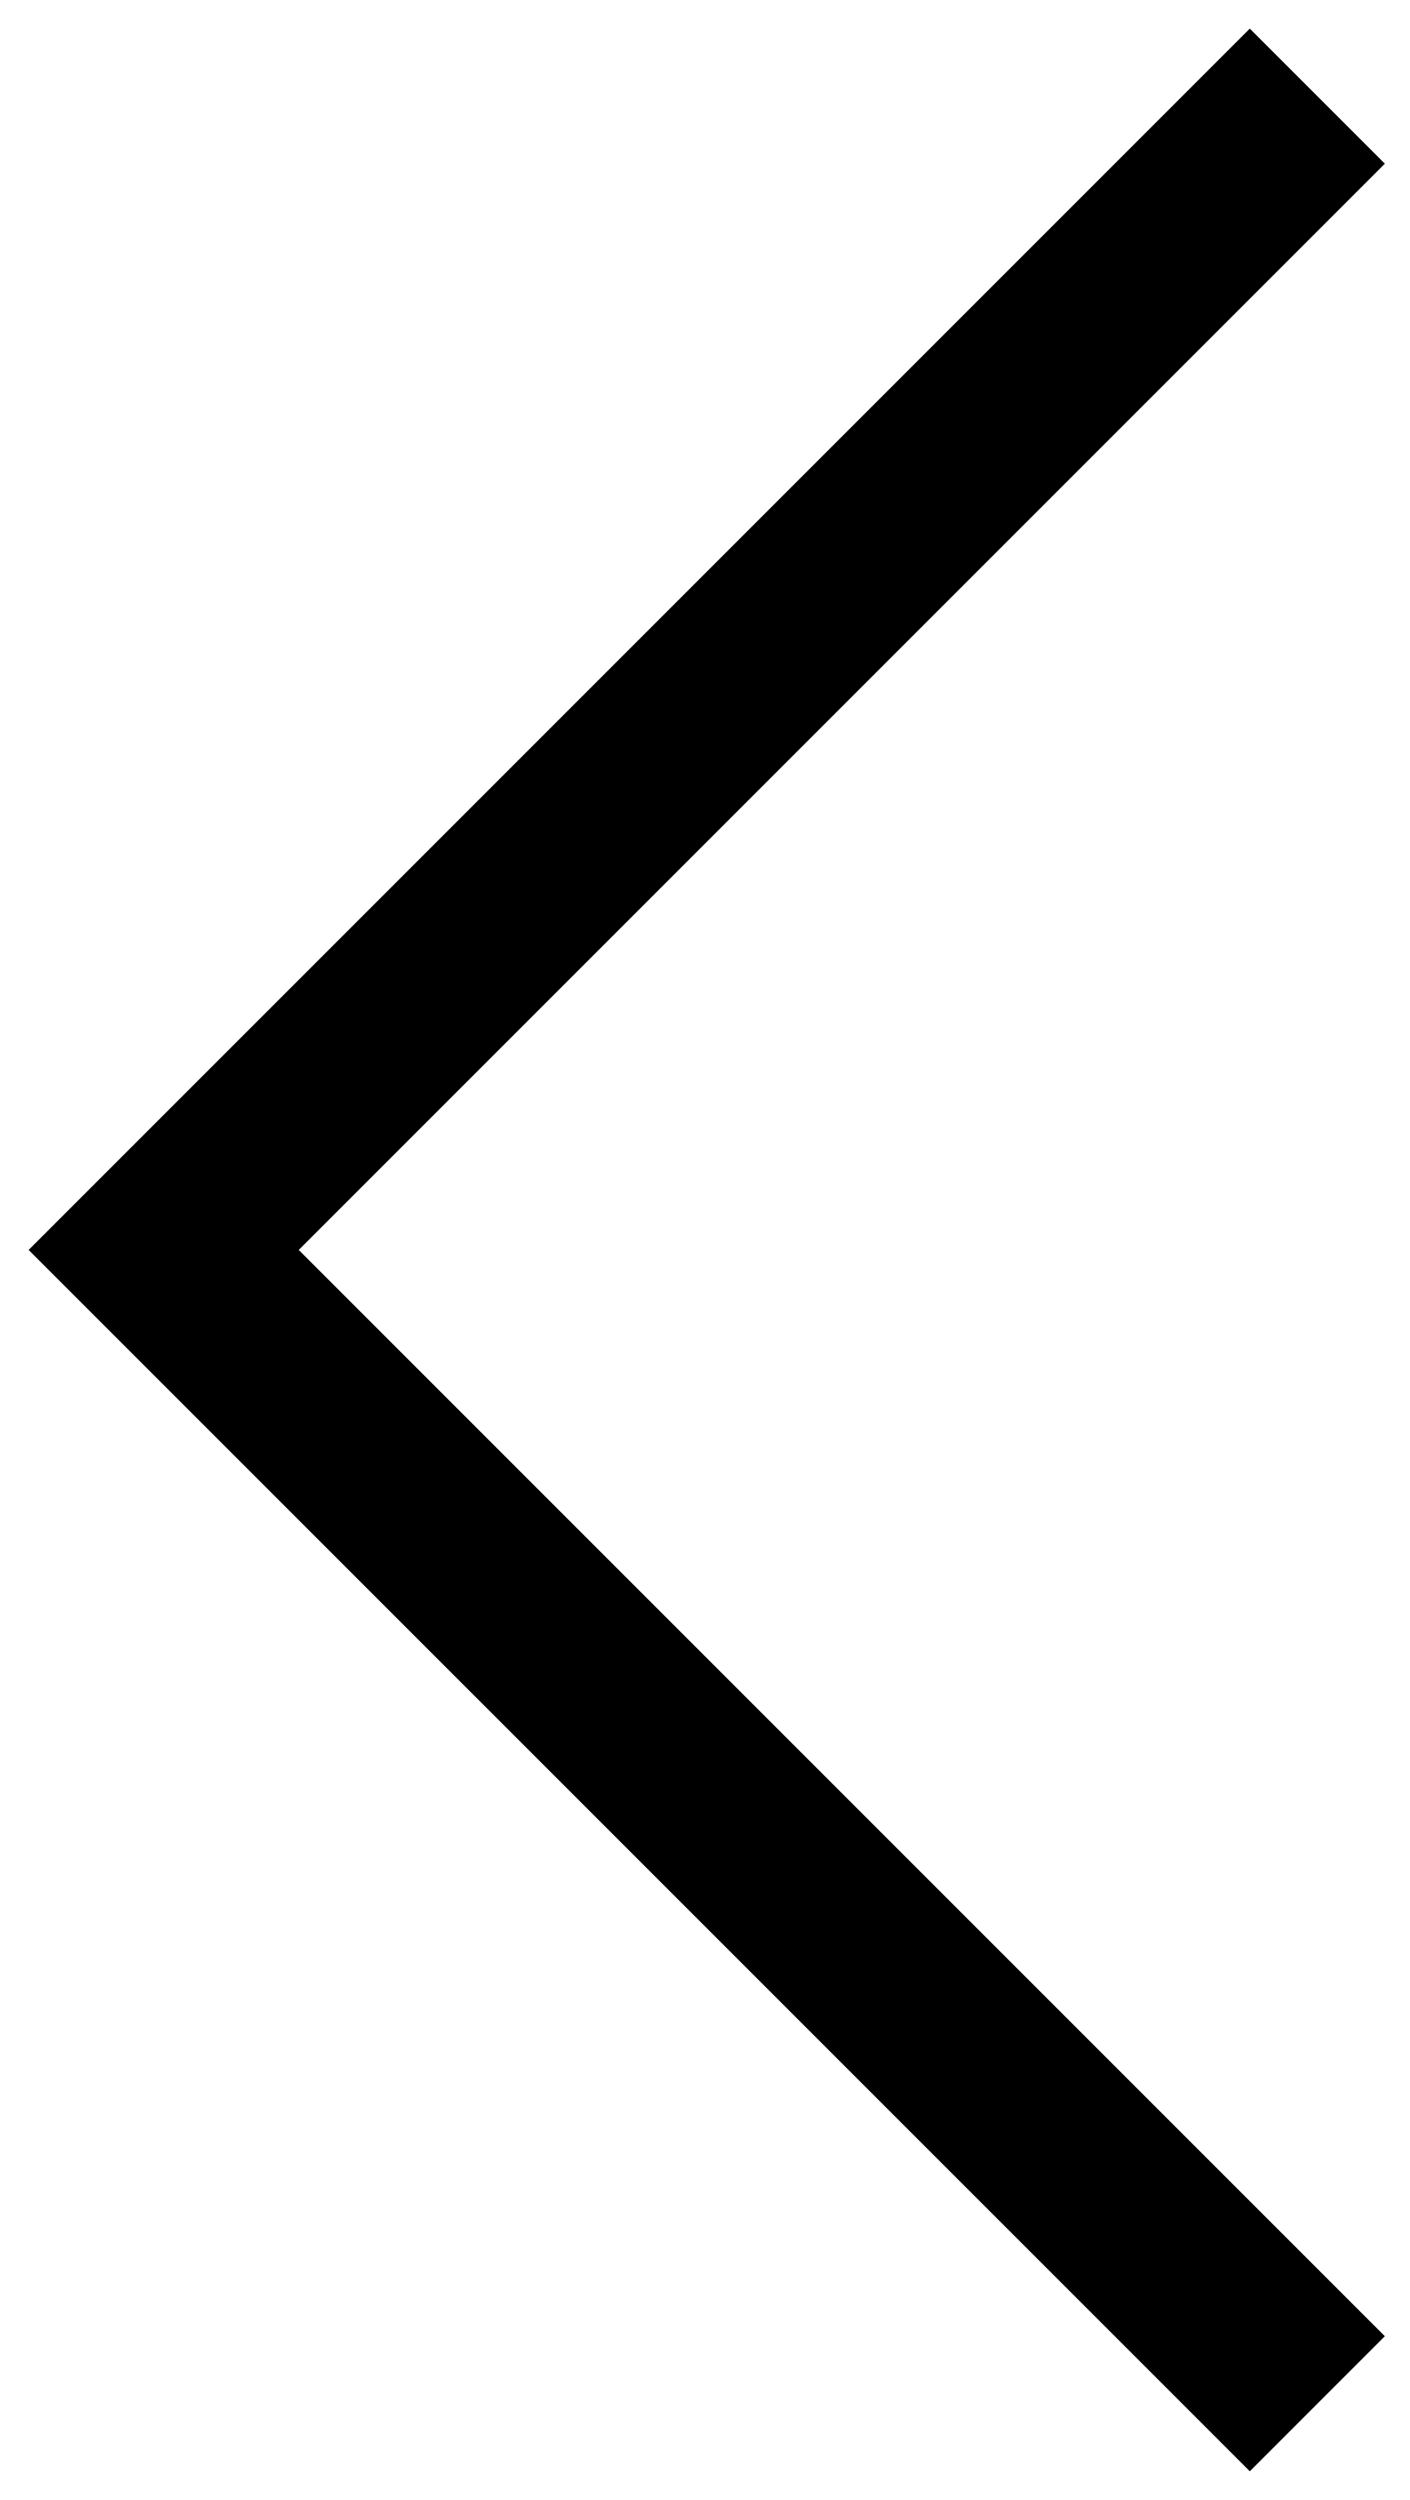 <?xml version="1.0" encoding="UTF-8" standalone="no"?>
<svg
   id="Layer_1"
   viewBox="0 0 22 39"
   version="1.1"
   sodipodi:docname="arrow-left.svg"
   inkscape:version="1.3.2 (091e20e, 2023-11-25, custom)"
   xmlns:inkscape="http://www.inkscape.org/namespaces/inkscape"
   xmlns:sodipodi="http://sodipodi.sourceforge.net/DTD/sodipodi-0.dtd"
   xmlns="http://www.w3.org/2000/svg"
   xmlns:svg="http://www.w3.org/2000/svg">
  <sodipodi:namedview
     id="namedview1"
     pagecolor="#ffffff"
     bordercolor="#999999"
     borderopacity="1"
     inkscape:showpageshadow="2"
     inkscape:pageopacity="0"
     inkscape:pagecheckerboard="0"
     inkscape:deskcolor="#d1d1d1"
     inkscape:zoom="31.307692"
     inkscape:cx="10.987715"
     inkscape:cy="19.5"
     inkscape:window-width="2560"
     inkscape:window-height="1417"
     inkscape:window-x="-8"
     inkscape:window-y="-8"
     inkscape:window-maximized="1"
     inkscape:current-layer="Layer_1" />
  <defs
     id="defs1">
    <style
       id="style1">.cls-1{fill:none;stroke:#000;stroke-width:2.98px;}</style>
  </defs>
  <polyline
     class="cls-1"
     points="1.5 1.5 19.5 19.5 1.5 37.5"
     id="polyline1"
     transform="rotate(180,11.027,19.5)" />
</svg>

